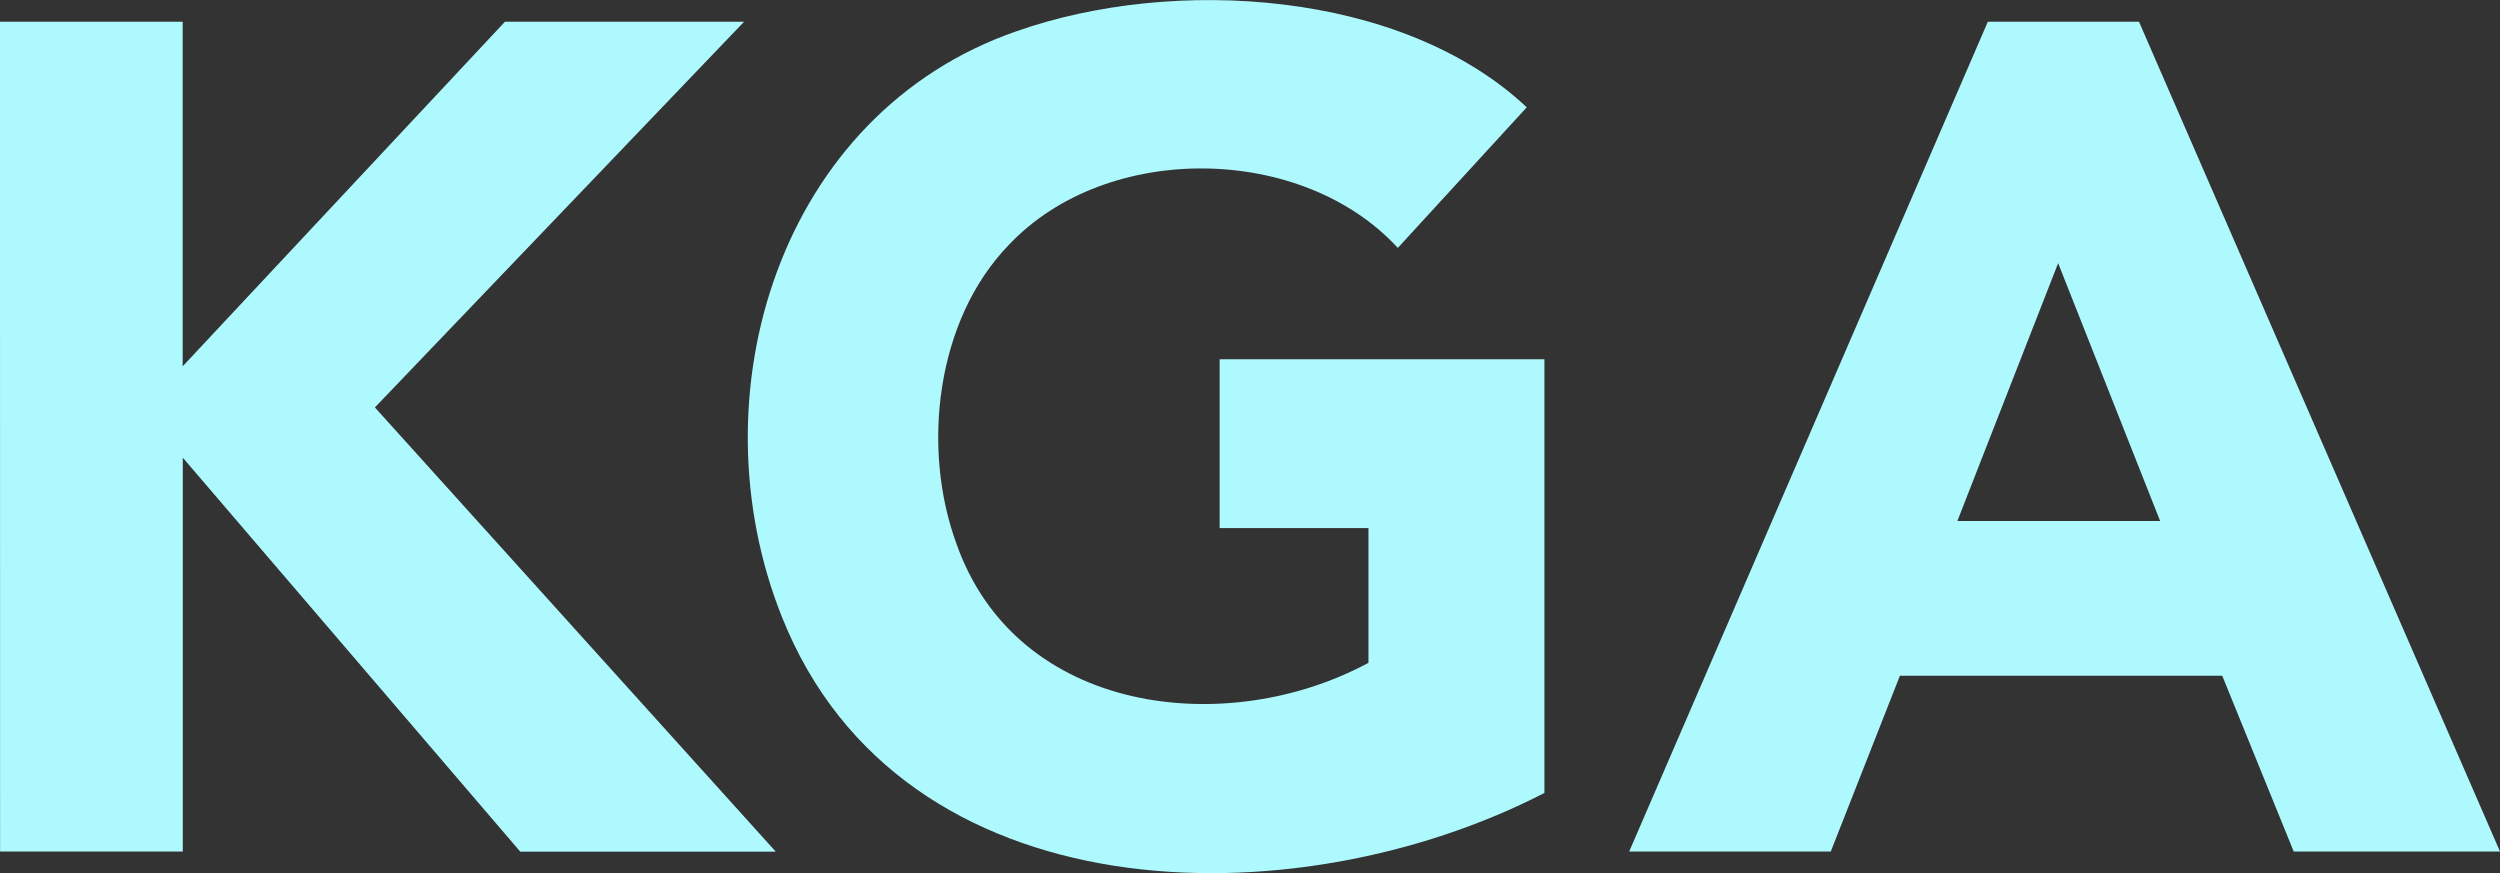 <svg xmlns="http://www.w3.org/2000/svg" width="86.204" height="30.107" viewBox="0 0 86.204 30.107">
  <rect x="0" y="0" width="86.204" height="30.107" fill="#333333" stroke="none"/>
  <g id="그룹_9139" data-name="그룹 9139" transform="translate(-950.422 -191.393)">
    <path id="패스_13434" data-name="패스 13434" d="M946.863,32.233h6.3V44.115l11.113-11.882h8.245l-12.73,13.3,13.822,15.317h-8.81L953.167,47.266V60.846h-6.3Z" transform="translate(3.558 159.909)" fill="#aef9fd"/>
    <path id="패스_13435" data-name="패스 13435" d="M1000.7,58.809c-8.642,4.459-22.176,4.255-26.289-6.062-3.062-7.65-.1-17.381,8.1-20.207,5.4-1.9,13.28-1.415,17.58,2.627l-4.446,4.849c-3.285-3.583-10.035-3.691-13.417-.1-2.505,2.582-3.016,7-1.8,10.305,2.079,5.9,9.338,6.733,14.205,4.1V49.675h-5.132v-5.82H1000.7Z" transform="translate(2.976 159.926)" fill="#aef9fd"/>
    <path id="패스_13436" data-name="패스 13436" d="M1016.675,32.233h5.212l12.448,28.613h-7.113l-2.465-6.062h-11.114l-2.384,6.062h-6.951Zm2.424,8.325-3.475,8.891h6.992Z" transform="translate(2.291 159.909)" fill="#aef9fd"/>
  </g>
</svg>
